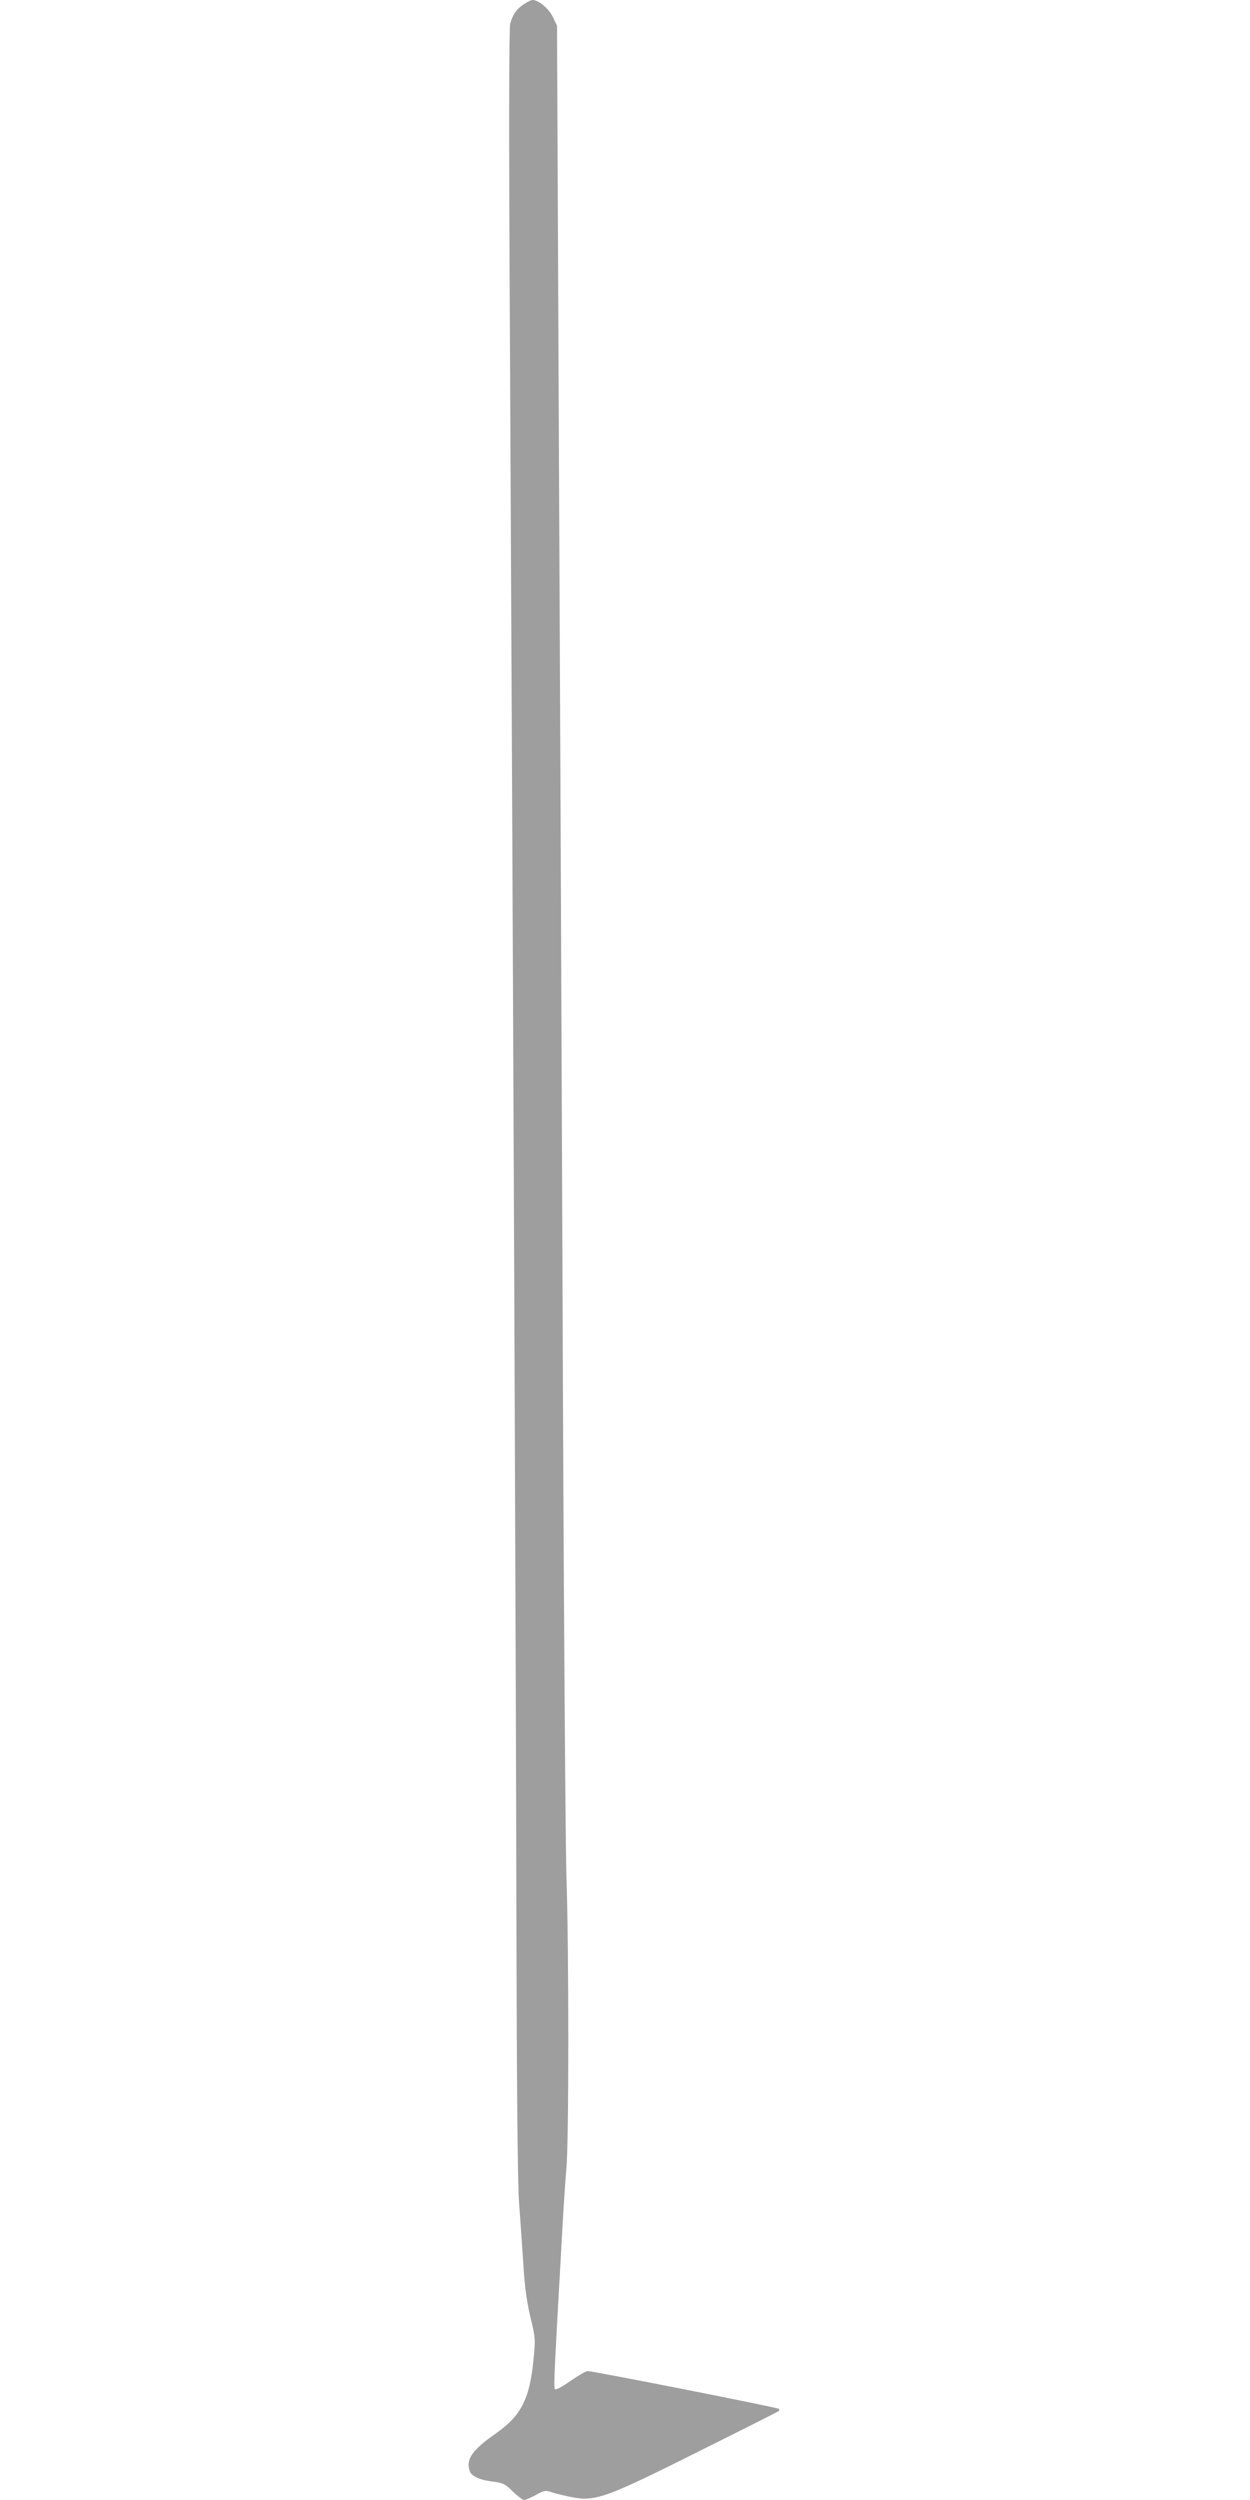 <?xml version="1.0" standalone="no"?>
<!DOCTYPE svg PUBLIC "-//W3C//DTD SVG 20010904//EN"
 "http://www.w3.org/TR/2001/REC-SVG-20010904/DTD/svg10.dtd">
<svg version="1.0" xmlns="http://www.w3.org/2000/svg"
 width="640pt" height="1280pt" viewBox="0 0 640 1280"
 preserveAspectRatio="xMidYMid meet">
<g transform="translate(0,1280) scale(0.1,-0.1)"
fill="#9e9e9e" stroke="none">
<path d="M2683 12779 c-37 -24 -58 -53 -71 -101 -6 -23 -7 -596 -1 -1644 17
-3397 31 -6821 33 -8064 2 -872 6 -1347 14 -1455 7 -88 16 -230 22 -315 6
-106 18 -190 36 -265 26 -106 26 -115 15 -221 -20 -200 -64 -284 -196 -376
-119 -83 -152 -132 -129 -193 10 -24 55 -44 119 -51 50 -6 63 -13 101 -51 24
-23 50 -43 57 -43 8 0 35 12 61 26 42 23 49 25 83 13 21 -7 67 -18 103 -25
118 -22 171 -4 642 232 227 113 415 208 417 210 2 2 1 7 -2 11 -8 7 -949 193
-978 193 -9 0 -49 -23 -89 -51 -42 -30 -75 -47 -79 -41 -6 10 -2 98 18 457 6
99 15 268 21 375 6 107 15 242 20 299 13 135 13 1121 0 1501 -5 162 -15 1546
-20 3075 -6 1529 -15 3593 -20 4587 l-8 1807 -22 45 c-20 42 -73 86 -103 86
-7 0 -26 -9 -44 -21z"/>
</g>
</svg>
